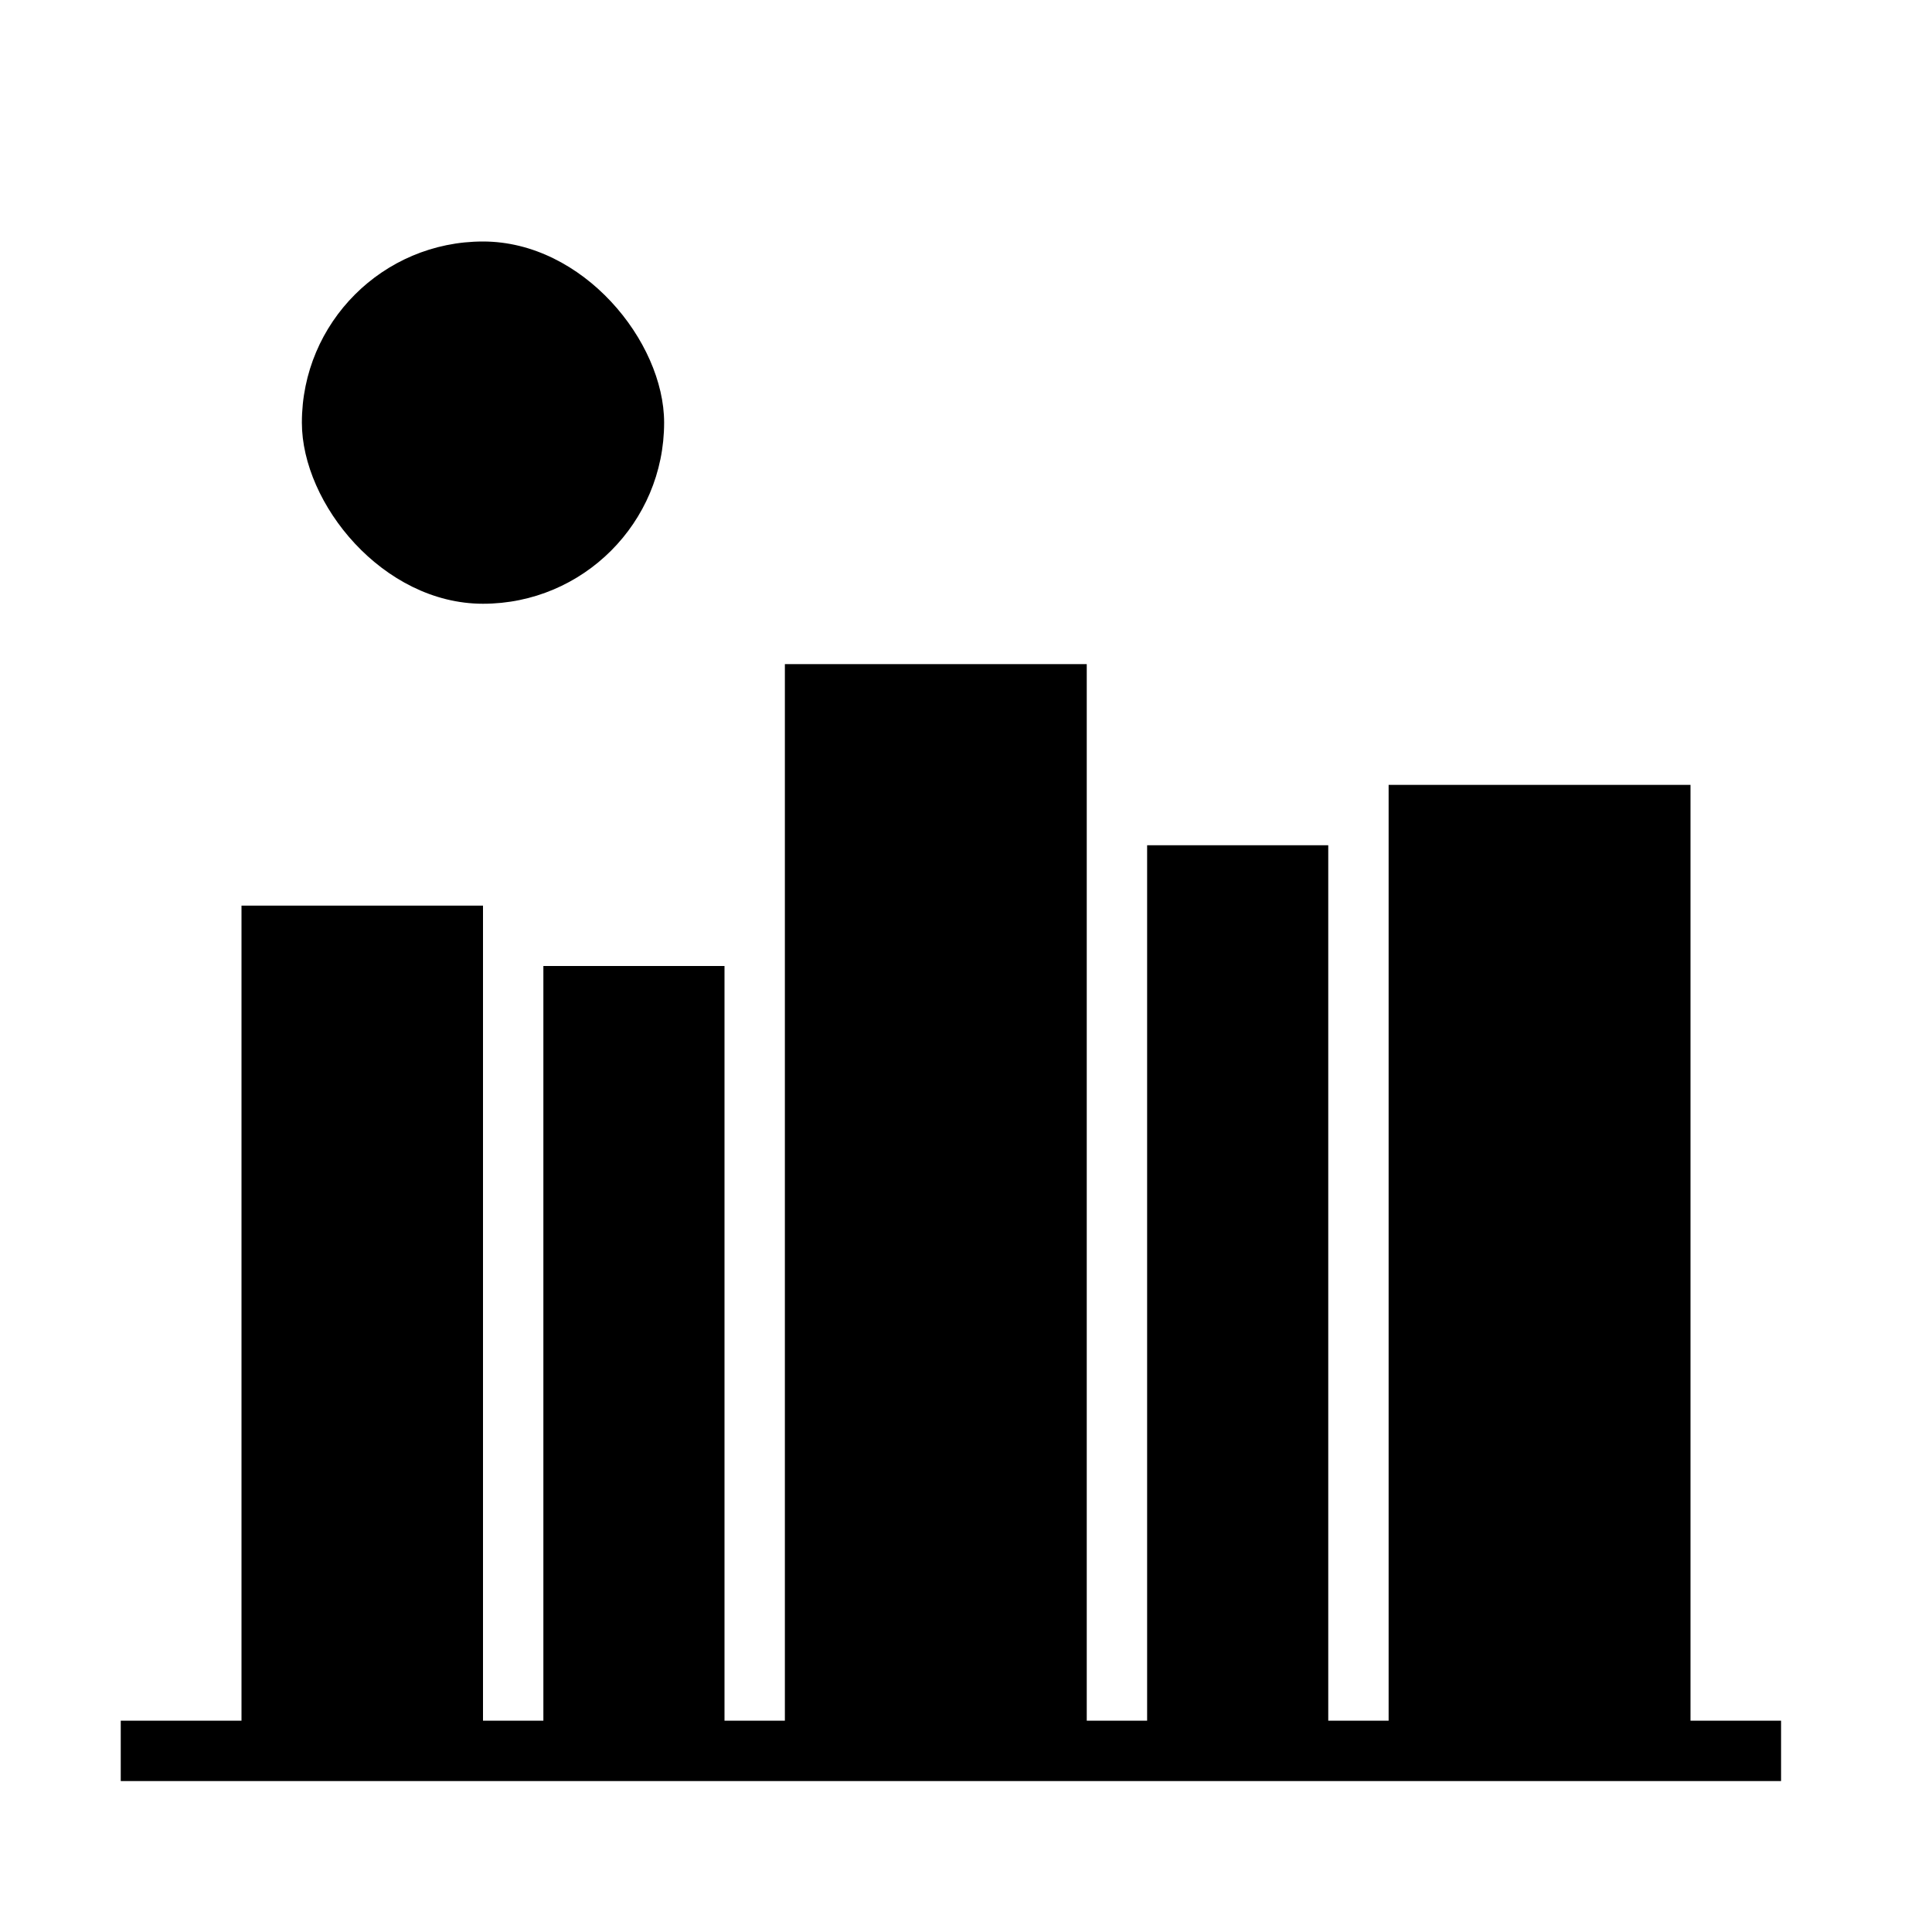 <svg xmlns="http://www.w3.org/2000/svg" width="32" height="32" viewBox="0 0 32 32" fill="none"><rect x="4" y="29" width="14" height="4" transform="rotate(-90 4 29)" fill="black"></rect><rect x="9" y="29" width="13" height="3" transform="rotate(-90 9 29)" fill="black"></rect><rect x="13" y="29" width="18" height="5" transform="rotate(-90 13 29)" fill="black"></rect><rect x="19" y="29" width="15" height="3" transform="rotate(-90 19 29)" fill="black"></rect><rect x="23" y="29" width="16" height="5" transform="rotate(-90 23 29)" fill="black"></rect><rect x="5" y="4" width="6" height="6" rx="3" fill="black"></rect><path d="M2 29H29.5" stroke="black"></path></svg>